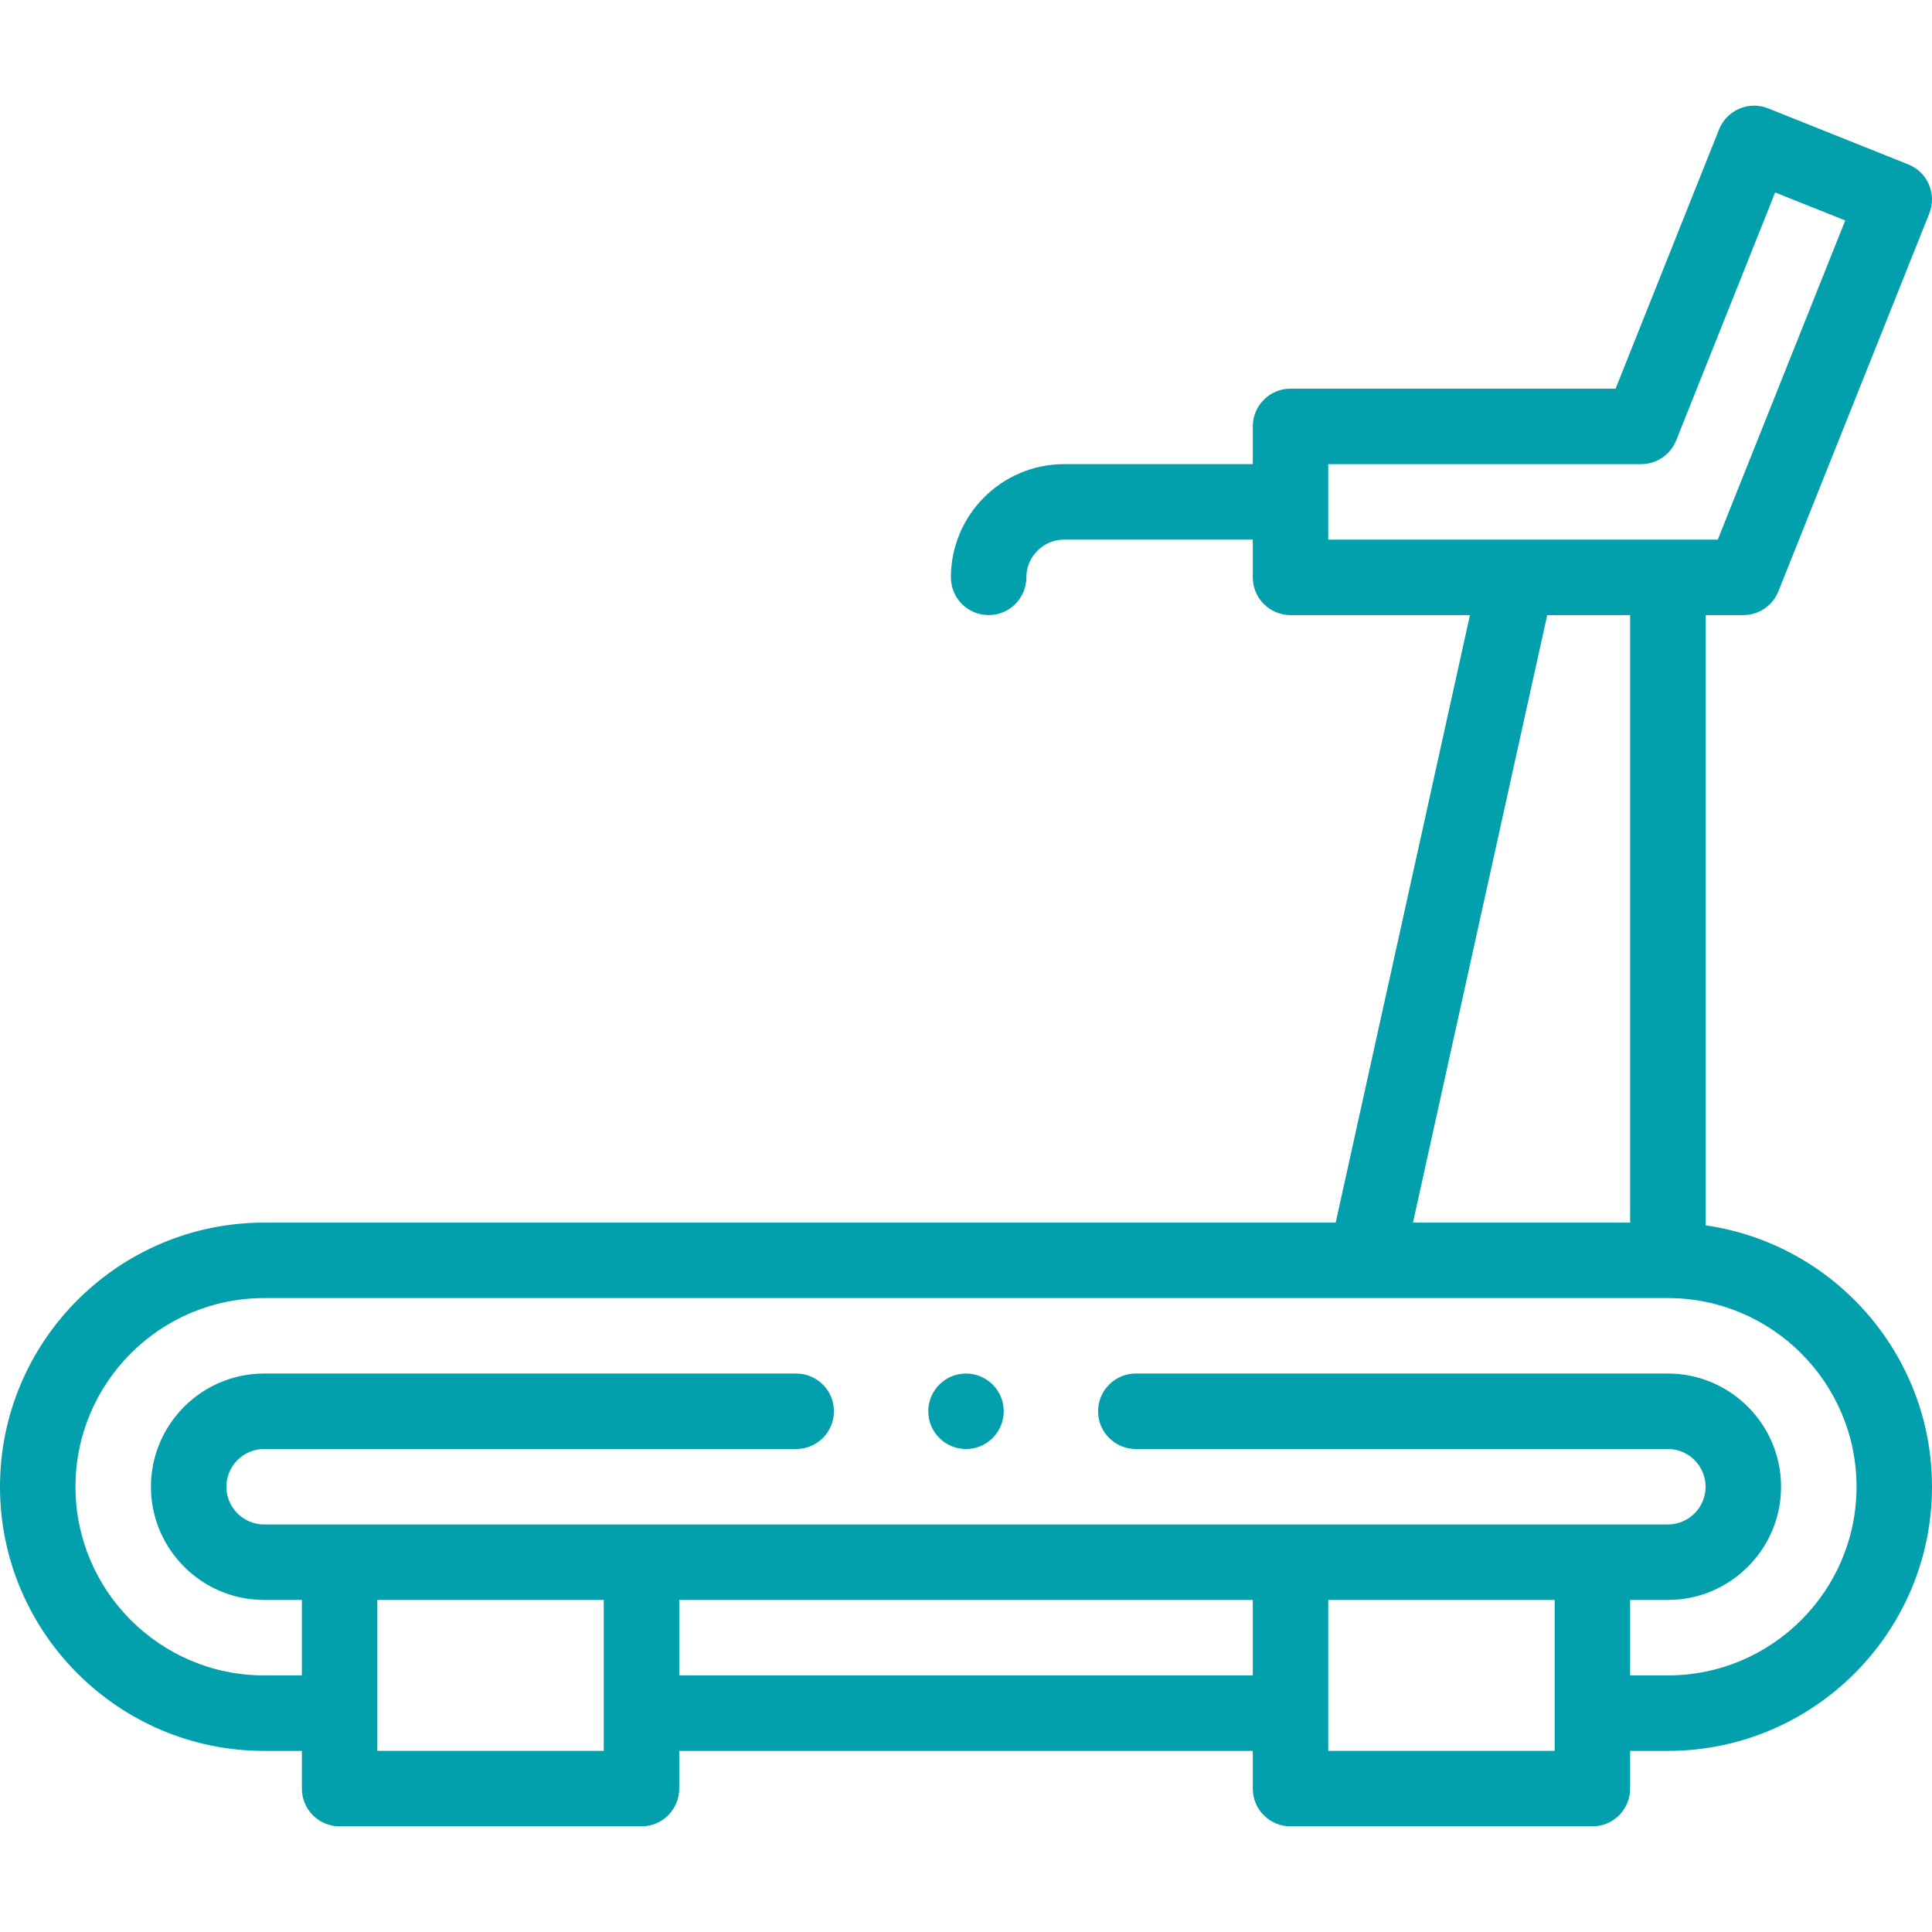 <?xml version="1.0" encoding="utf-8"?>
<svg width="512px" height="512px" viewBox="0 0 512 512" version="1.1" xmlns:xlink="http://www.w3.org/1999/xlink" xmlns="http://www.w3.org/2000/svg">
  <desc>Created with Lunacy</desc>
  <defs>
    <rect width="512" height="512" id="artboard_1" />
    <clipPath id="clip_1">
      <use xlink:href="#artboard_1" clip-rule="evenodd" />
    </clipPath>
  </defs>
  <g id="Icon/Activités/Physio" clip-path="url(#clip_1)">
    <path d="M462 135.002C466.091 135.002 469.77 132.51 471.287 128.711L511.287 28.561C513.335 23.434 510.84 17.617 505.713 15.567L468.573 0.717C463.447 -1.333 457.621 1.164 455.573 6.295L428.145 75.003L342 75.003C336.477 75.003 332 79.48 332 85.003L332 95.003L282 95.003C265.458 95.003 252 108.461 252 125.003C252 130.526 256.477 135.003 262 135.003C267.523 135.003 272 130.526 272 125.003C272 119.489 276.486 115.003 282 115.003L332 115.003L332 125.003C332 130.526 336.477 135.003 342 135.003L389.549 135.003L353.969 296.003L70 296.003C31.402 296.003 0 327.405 0 366.003C0 404.601 31.402 436.003 70 436.003L80 436.003L80 446.003C80 451.526 84.477 456.003 90 456.003L170 456.003C175.523 456.003 180 451.526 180 446.003L180 436.003L332 436.003L332 446.003C332 451.526 336.477 456.003 342 456.003L422 456.003C427.523 456.003 432 451.526 432 446.003L432 436.003L442 436.003C480.598 436.003 512 404.601 512 366.003C512 330.801 485.877 301.597 452 296.729L452 135.002L462 135.002ZM352 115.002L352 95.002L434.92 95.002C439.012 95.002 442.691 92.509 444.207 88.71L470.437 23.002L489.005 30.426L455.226 115.002L352 115.002ZM432 135.002L410.031 135.002L374.451 296.002L432 296.002L432 135.002ZM442 416.002C469.57 416.002 492 393.572 492 366.002C492 338.432 469.57 316.002 442 316.002L70 316.002C42.43 316.002 20 338.432 20 366.002C20 393.572 42.43 416.002 70 416.002L80 416.002L80 396.002L70 396.002C53.458 396.002 40 382.544 40 366.002C40 349.46 53.458 336.002 70 336.002L211 336.002C216.523 336.002 221 340.479 221 346.002C221 351.525 216.523 356.002 211 356.002L70 356.002C64.486 356.002 60 360.488 60 366.002C60 371.516 64.486 376.002 70 376.002L442 376.002C447.514 376.002 452 371.516 452 366.002C452 360.488 447.514 356.002 442 356.002L301 356.002C295.477 356.002 291 351.525 291 346.002C291 340.479 295.477 336.002 301 336.002L442 336.002C458.542 336.002 472 349.46 472 366.002C472 382.544 458.542 396.002 442 396.002L432 396.002L432 416.002L442 416.002ZM266 346.002C266 351.525 261.523 356.002 256 356.002C250.477 356.002 246 351.525 246 346.002C246 340.479 250.477 336.002 256 336.002C261.523 336.002 266 340.479 266 346.002ZM160 436.002L100 436.002L100 396.002L160 396.002L160 436.002ZM180 396.002L180 416.002L332 416.002L332 396.002L180 396.002ZM412 436.002L352 436.002L352 396.002L412 396.002L412 436.002Z" transform="translate(-1.7053026E-13 28)" id="Combined-Shape" fill="#02A0AC" fill-rule="evenodd" stroke="none" />
  </g>
</svg>